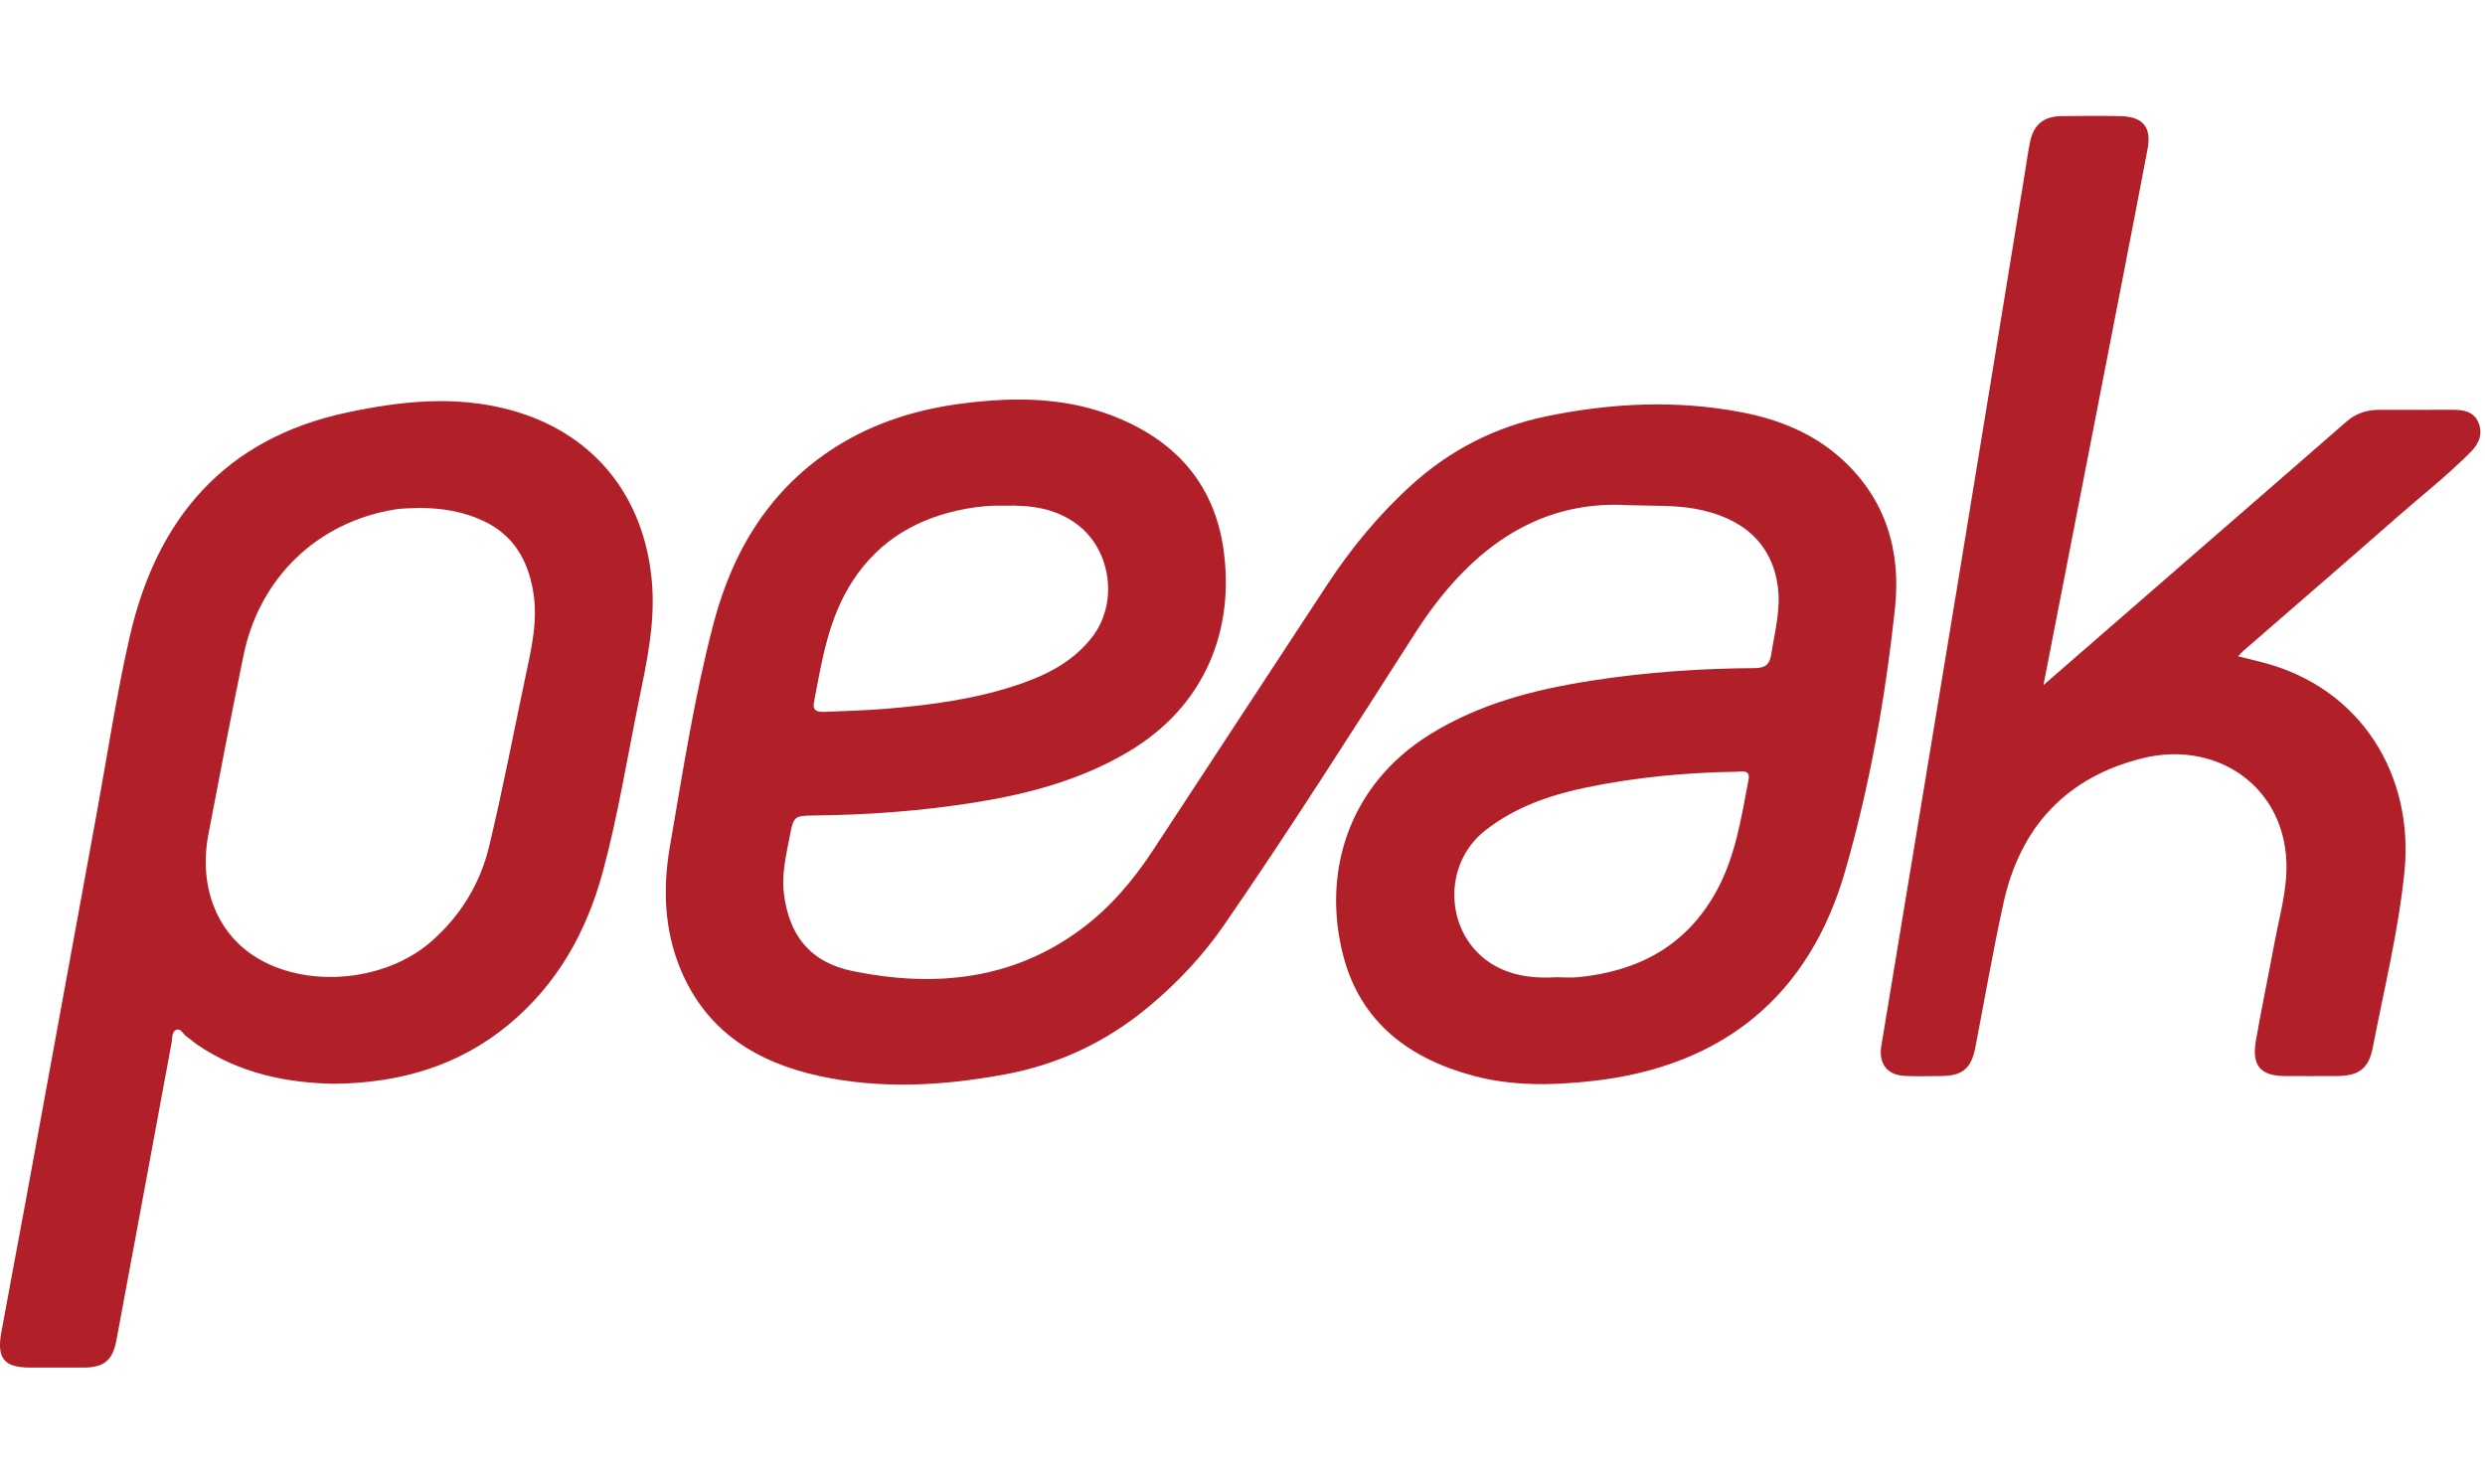 <svg width="67" height="40" viewBox="0 0 67 40" fill="none" xmlns="http://www.w3.org/2000/svg">
<g clip-path="url(#clip0_3681_7898)">
<path d="M43.887 13.62C41.397 13.476 39.566 14.871 38.159 17.064C36.465 19.706 34.785 22.358 33.002 24.943C32.429 25.774 31.737 26.507 30.957 27.155C29.824 28.096 28.536 28.701 27.096 28.968C25.426 29.277 23.745 29.375 22.073 29.008C20.41 28.643 19.059 27.814 18.363 26.168C17.907 25.092 17.866 23.956 18.063 22.818C18.411 20.805 18.72 18.783 19.239 16.807C19.761 14.821 20.781 13.156 22.547 12.041C23.598 11.379 24.764 11.027 25.985 10.874C27.32 10.707 28.646 10.706 29.931 11.186C31.614 11.816 32.721 12.976 32.985 14.793C33.296 16.934 32.527 19.032 30.4 20.283C29.127 21.032 27.737 21.403 26.3 21.634C24.847 21.867 23.384 21.975 21.913 21.988C21.422 21.993 21.392 22.023 21.298 22.523C21.203 23.029 21.074 23.536 21.132 24.056C21.26 25.208 21.835 25.95 23.002 26.186C25.188 26.627 27.294 26.434 29.159 25.045C29.938 24.465 30.558 23.732 31.089 22.922C32.648 20.547 34.205 18.17 35.764 15.794C36.42 14.793 37.174 13.875 38.062 13.072C39.102 12.131 40.31 11.513 41.678 11.228C43.435 10.864 45.202 10.777 46.971 11.119C47.968 11.311 48.895 11.684 49.664 12.384C50.843 13.458 51.255 14.853 51.094 16.378C50.84 18.776 50.418 21.158 49.753 23.472C48.79 26.83 46.476 28.758 42.915 29.149C41.845 29.267 40.775 29.287 39.724 29.006C38.002 28.544 36.688 27.57 36.219 25.777C35.639 23.562 36.331 21.187 38.544 19.808C39.88 18.975 41.363 18.594 42.892 18.355C44.358 18.126 45.834 18.023 47.316 18.014C47.603 18.012 47.715 17.913 47.758 17.631C47.852 17.019 48.021 16.414 47.93 15.788C47.765 14.649 46.987 13.946 45.688 13.715C45.167 13.622 44.644 13.642 43.887 13.621V13.62ZM41.973 26.349C42.167 26.349 42.362 26.366 42.554 26.347C44.157 26.188 45.447 25.519 46.264 24.053C46.79 23.109 46.945 22.064 47.143 21.028C47.197 20.75 46.986 20.805 46.838 20.807C45.458 20.829 44.086 20.956 42.734 21.24C41.768 21.442 40.852 21.763 40.052 22.385C38.782 23.374 38.983 25.419 40.437 26.108C40.923 26.338 41.444 26.381 41.973 26.348L41.973 26.349ZM27.063 13.635C26.755 13.624 26.403 13.652 26.055 13.716C24.776 13.95 23.725 14.54 22.994 15.657C22.339 16.657 22.16 17.806 21.945 18.944C21.899 19.188 22.075 19.2 22.246 19.193C22.803 19.168 23.362 19.156 23.917 19.108C25.122 19.006 26.319 18.846 27.471 18.454C28.235 18.194 28.945 17.833 29.454 17.168C30.153 16.255 29.963 14.839 29.052 14.146C28.474 13.707 27.806 13.613 27.063 13.635Z" fill="#B12029"/>
<path d="M9.019 29.222C7.712 29.199 6.457 28.936 5.338 28.181C5.234 28.111 5.141 28.024 5.037 27.954C4.939 27.888 4.876 27.707 4.741 27.772C4.63 27.826 4.649 27.995 4.626 28.117C4.131 30.791 3.639 33.464 3.139 36.136C3.035 36.69 2.8 36.871 2.244 36.874C1.766 36.876 1.288 36.875 0.809 36.874C0.113 36.871 -0.092 36.627 0.035 35.928C0.253 34.732 0.481 33.537 0.701 32.342C1.336 28.878 1.969 25.414 2.604 21.95C2.895 20.359 3.135 18.757 3.494 17.181C4.225 13.974 6.064 11.818 9.371 11.119C10.823 10.812 12.272 10.658 13.731 11.047C15.966 11.643 17.355 13.329 17.573 15.646C17.678 16.766 17.441 17.839 17.221 18.917C16.906 20.456 16.66 22.011 16.247 23.527C15.81 25.134 15.02 26.539 13.726 27.616C12.364 28.748 10.771 29.199 9.018 29.222H9.019ZM11.294 13.695C11.078 13.707 10.859 13.701 10.647 13.736C8.562 14.074 6.997 15.574 6.567 17.666C6.237 19.272 5.925 20.884 5.619 22.496C5.344 23.942 5.873 25.222 6.989 25.862C8.378 26.66 10.433 26.439 11.639 25.375C12.42 24.687 12.945 23.827 13.186 22.828C13.552 21.313 13.842 19.778 14.166 18.252C14.328 17.49 14.51 16.733 14.374 15.939C14.227 15.079 13.831 14.417 13.023 14.04C12.472 13.783 11.893 13.697 11.293 13.695L11.294 13.695Z" fill="#B12029"/>
<path d="M55.098 18.47C56.55 17.207 57.937 16 59.325 14.794C60.636 13.654 61.951 12.517 63.258 11.373C63.514 11.148 63.805 11.052 64.135 11.051C64.807 11.048 65.48 11.049 66.152 11.049C66.428 11.049 66.692 11.102 66.816 11.378C66.949 11.673 66.85 11.945 66.634 12.166C66.008 12.804 65.303 13.353 64.633 13.941C63.25 15.155 61.856 16.357 60.467 17.564C60.434 17.593 60.406 17.63 60.346 17.696C60.575 17.753 60.778 17.802 60.98 17.854C63.679 18.543 65.09 20.924 64.828 23.51C64.666 25.11 64.278 26.674 63.973 28.251C63.863 28.819 63.589 29.011 63.007 29.013C62.54 29.015 62.072 29.016 61.605 29.013C60.956 29.01 60.709 28.737 60.82 28.08C60.967 27.209 61.155 26.344 61.314 25.475C61.423 24.877 61.587 24.29 61.636 23.681C61.821 21.354 59.88 19.919 57.761 20.445C55.725 20.95 54.469 22.288 54.017 24.351C53.734 25.64 53.511 26.94 53.26 28.236C53.148 28.815 52.913 29.01 52.321 29.013C52.001 29.015 51.682 29.023 51.363 29.01C50.887 28.991 50.645 28.682 50.723 28.205C51.409 24.05 52.1 19.896 52.783 15.741C53.385 12.084 53.979 8.425 54.577 4.767C54.627 4.462 54.669 4.154 54.729 3.85C54.826 3.362 55.093 3.137 55.584 3.131C56.108 3.124 56.632 3.121 57.157 3.131C57.774 3.143 58.017 3.421 57.901 4.027C57.49 6.191 57.065 8.354 56.645 10.516C56.134 13.139 55.624 15.761 55.096 18.468L55.098 18.47Z" fill="#B12029"/>
</g>
<defs>
<clipPath id="clip0_3681_7898">
<rect width="66.876" height="40" fill="white"/>
</clipPath>
</defs>
</svg>
